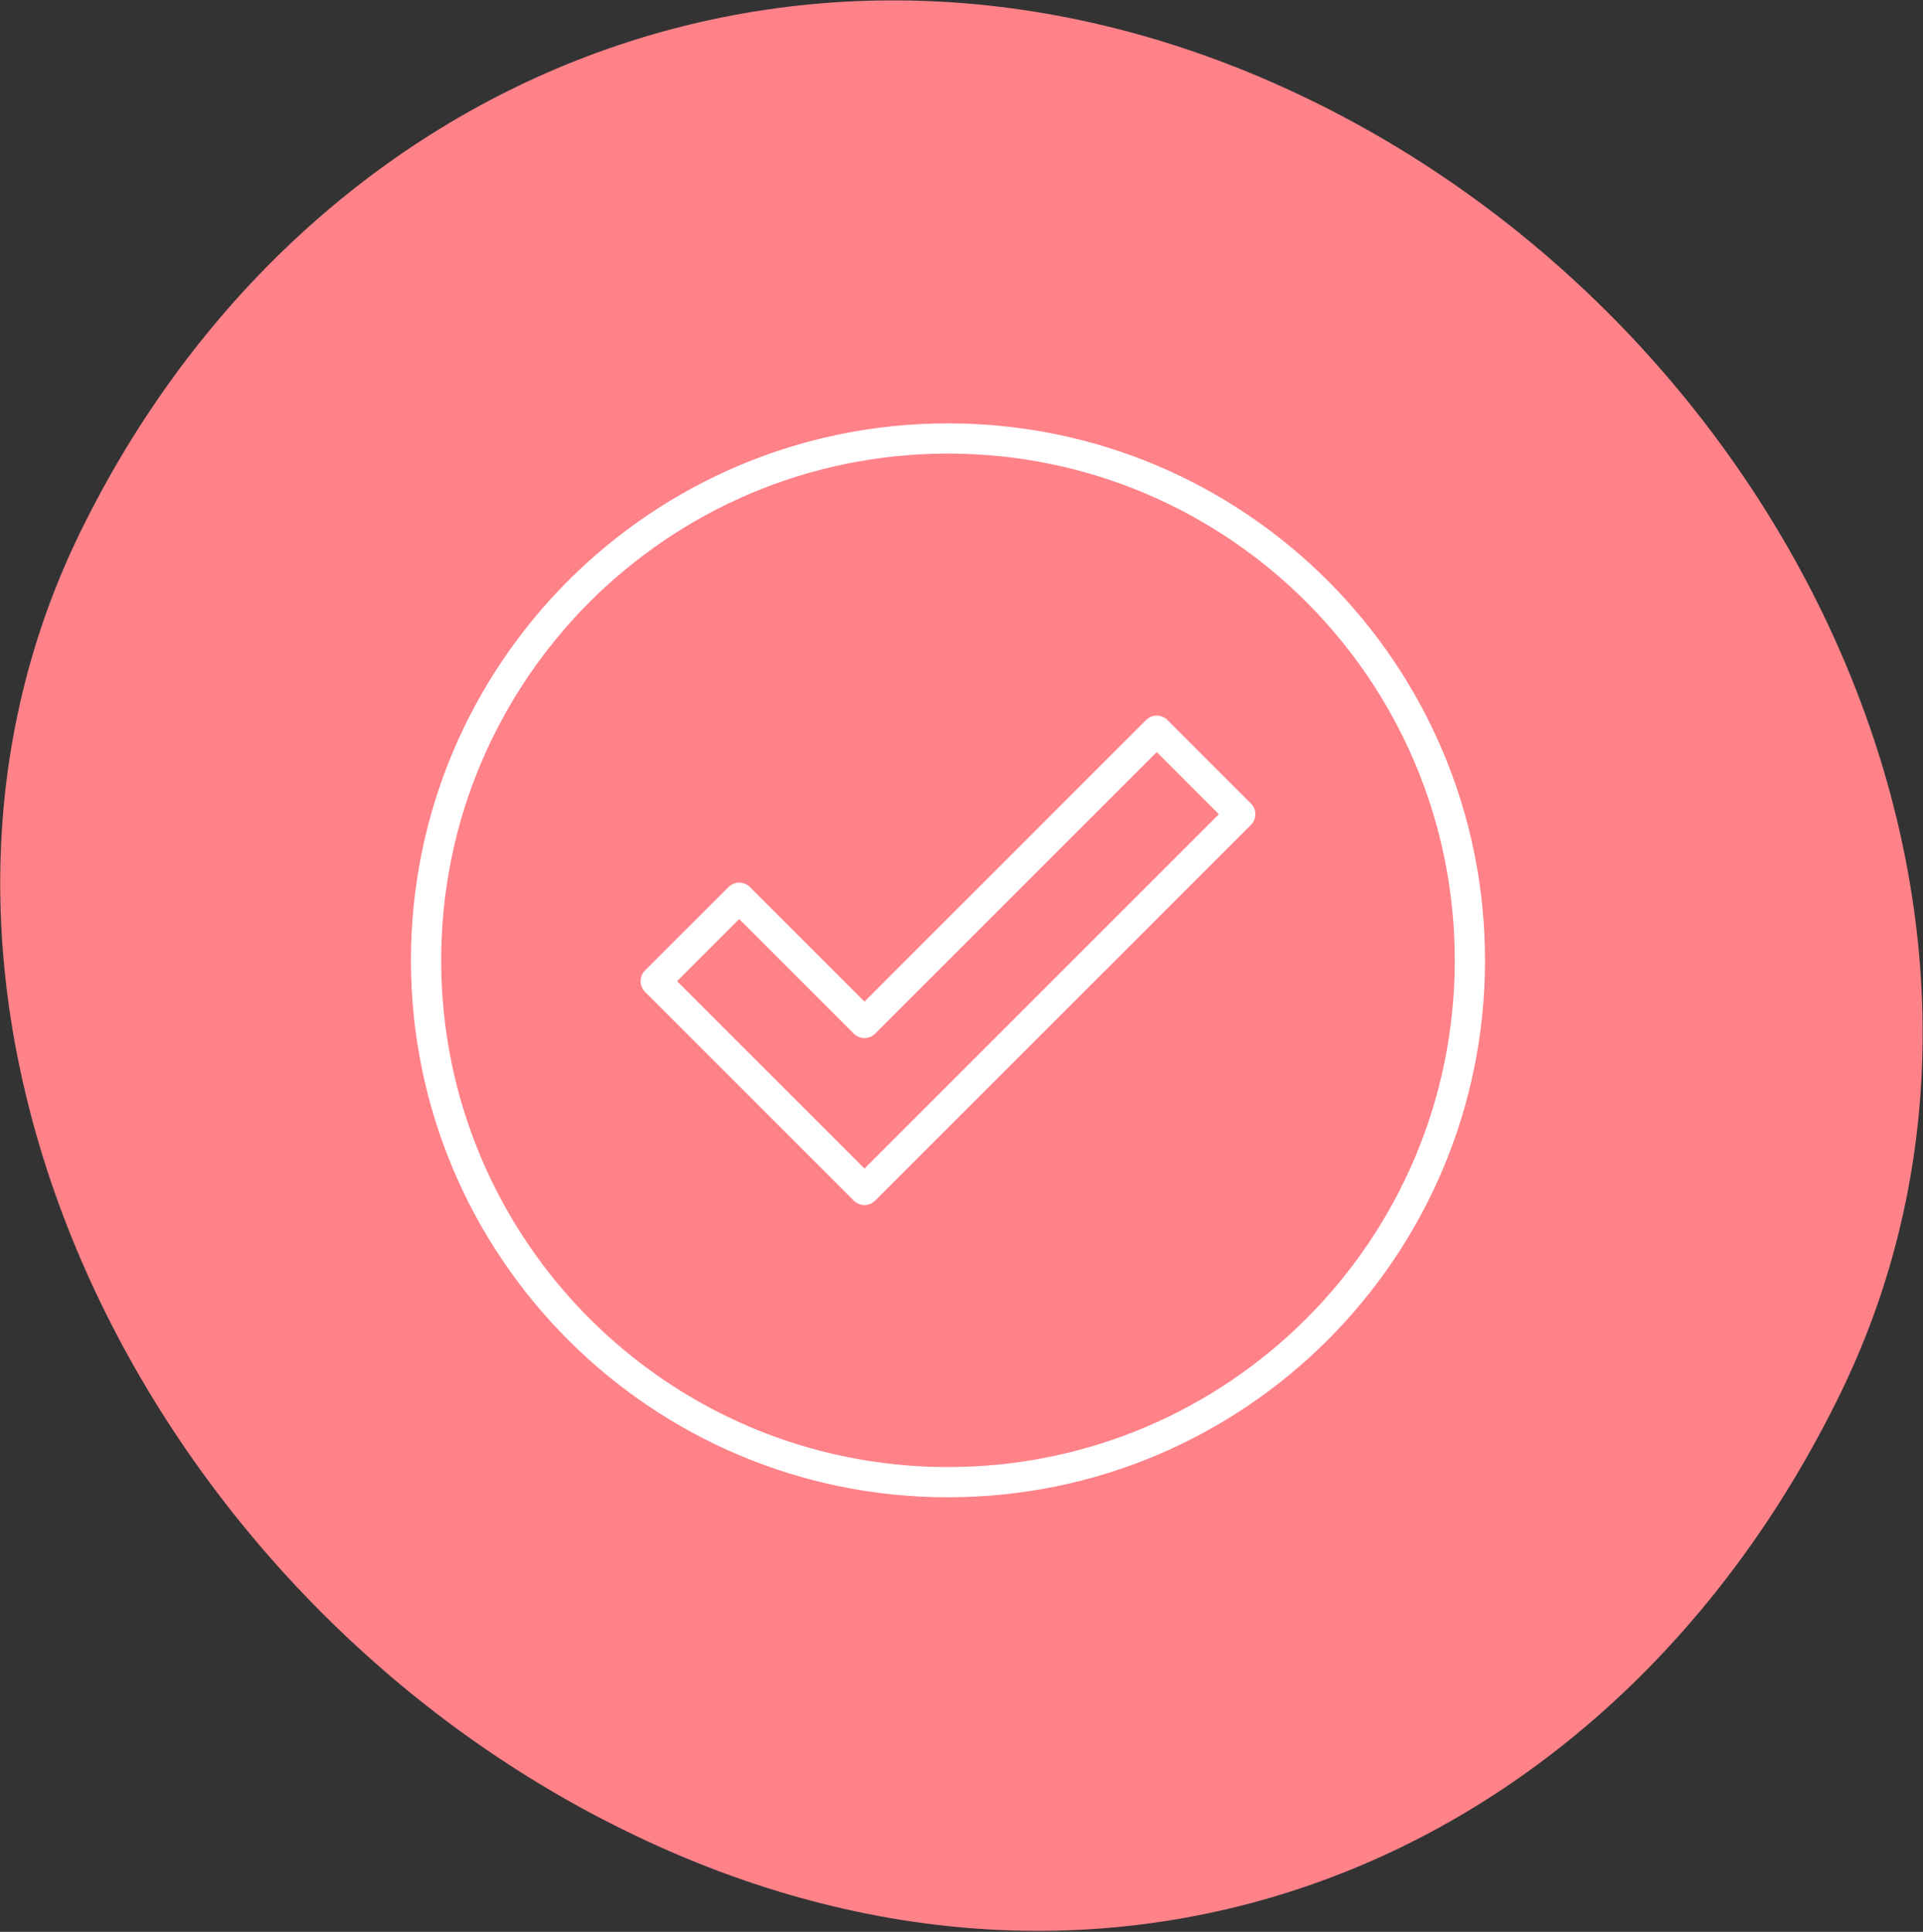 <svg xmlns="http://www.w3.org/2000/svg" xmlns:xlink="http://www.w3.org/1999/xlink" xmlns:serif="http://www.serif.com/" width="100%" height="100%" viewBox="0 0 846 850" xml:space="preserve" style="fill-rule:evenodd;clip-rule:evenodd;stroke-linejoin:round;"><rect x="0" y="0" width="846" height="850" fill="#333333" stroke="none"/> <g transform="matrix(4.167,0,0,4.167,-28.026,-24.731)"> <g transform="matrix(0.438,-0.899,-0.899,-0.438,189.281,44.104)"> <path d="M-92.665,-58.285C-37.563,-58.216 5.504,-5.216 5.456,51.92C5.407,109.056 -37.665,148.62 -92.665,148.6C-147.769,148.532 -190.548,93.647 -190.5,36.512C-190.554,-20.675 -147.767,-58.355 -92.665,-58.285" style="fill:rgb(255,130,137);fill-rule:nonzero;"></path> </g> <g transform="matrix(1,0,0,1,97.994,100.723)"> <path d="M0,13.224L-13.224,0L-22.04,8.816L0,30.856L39.673,-8.816L30.857,-17.633L0,13.224ZM63.917,6.612C63.917,37.043 39.247,61.713 8.816,61.713C-21.615,61.713 -46.285,37.043 -46.285,6.612C-46.285,-23.819 -21.615,-48.489 8.816,-48.489C39.247,-48.489 63.917,-23.819 63.917,6.612Z" style="fill:none;fill-rule:nonzero;stroke:white;stroke-width:3.19px;"></path> </g> </g> </svg>